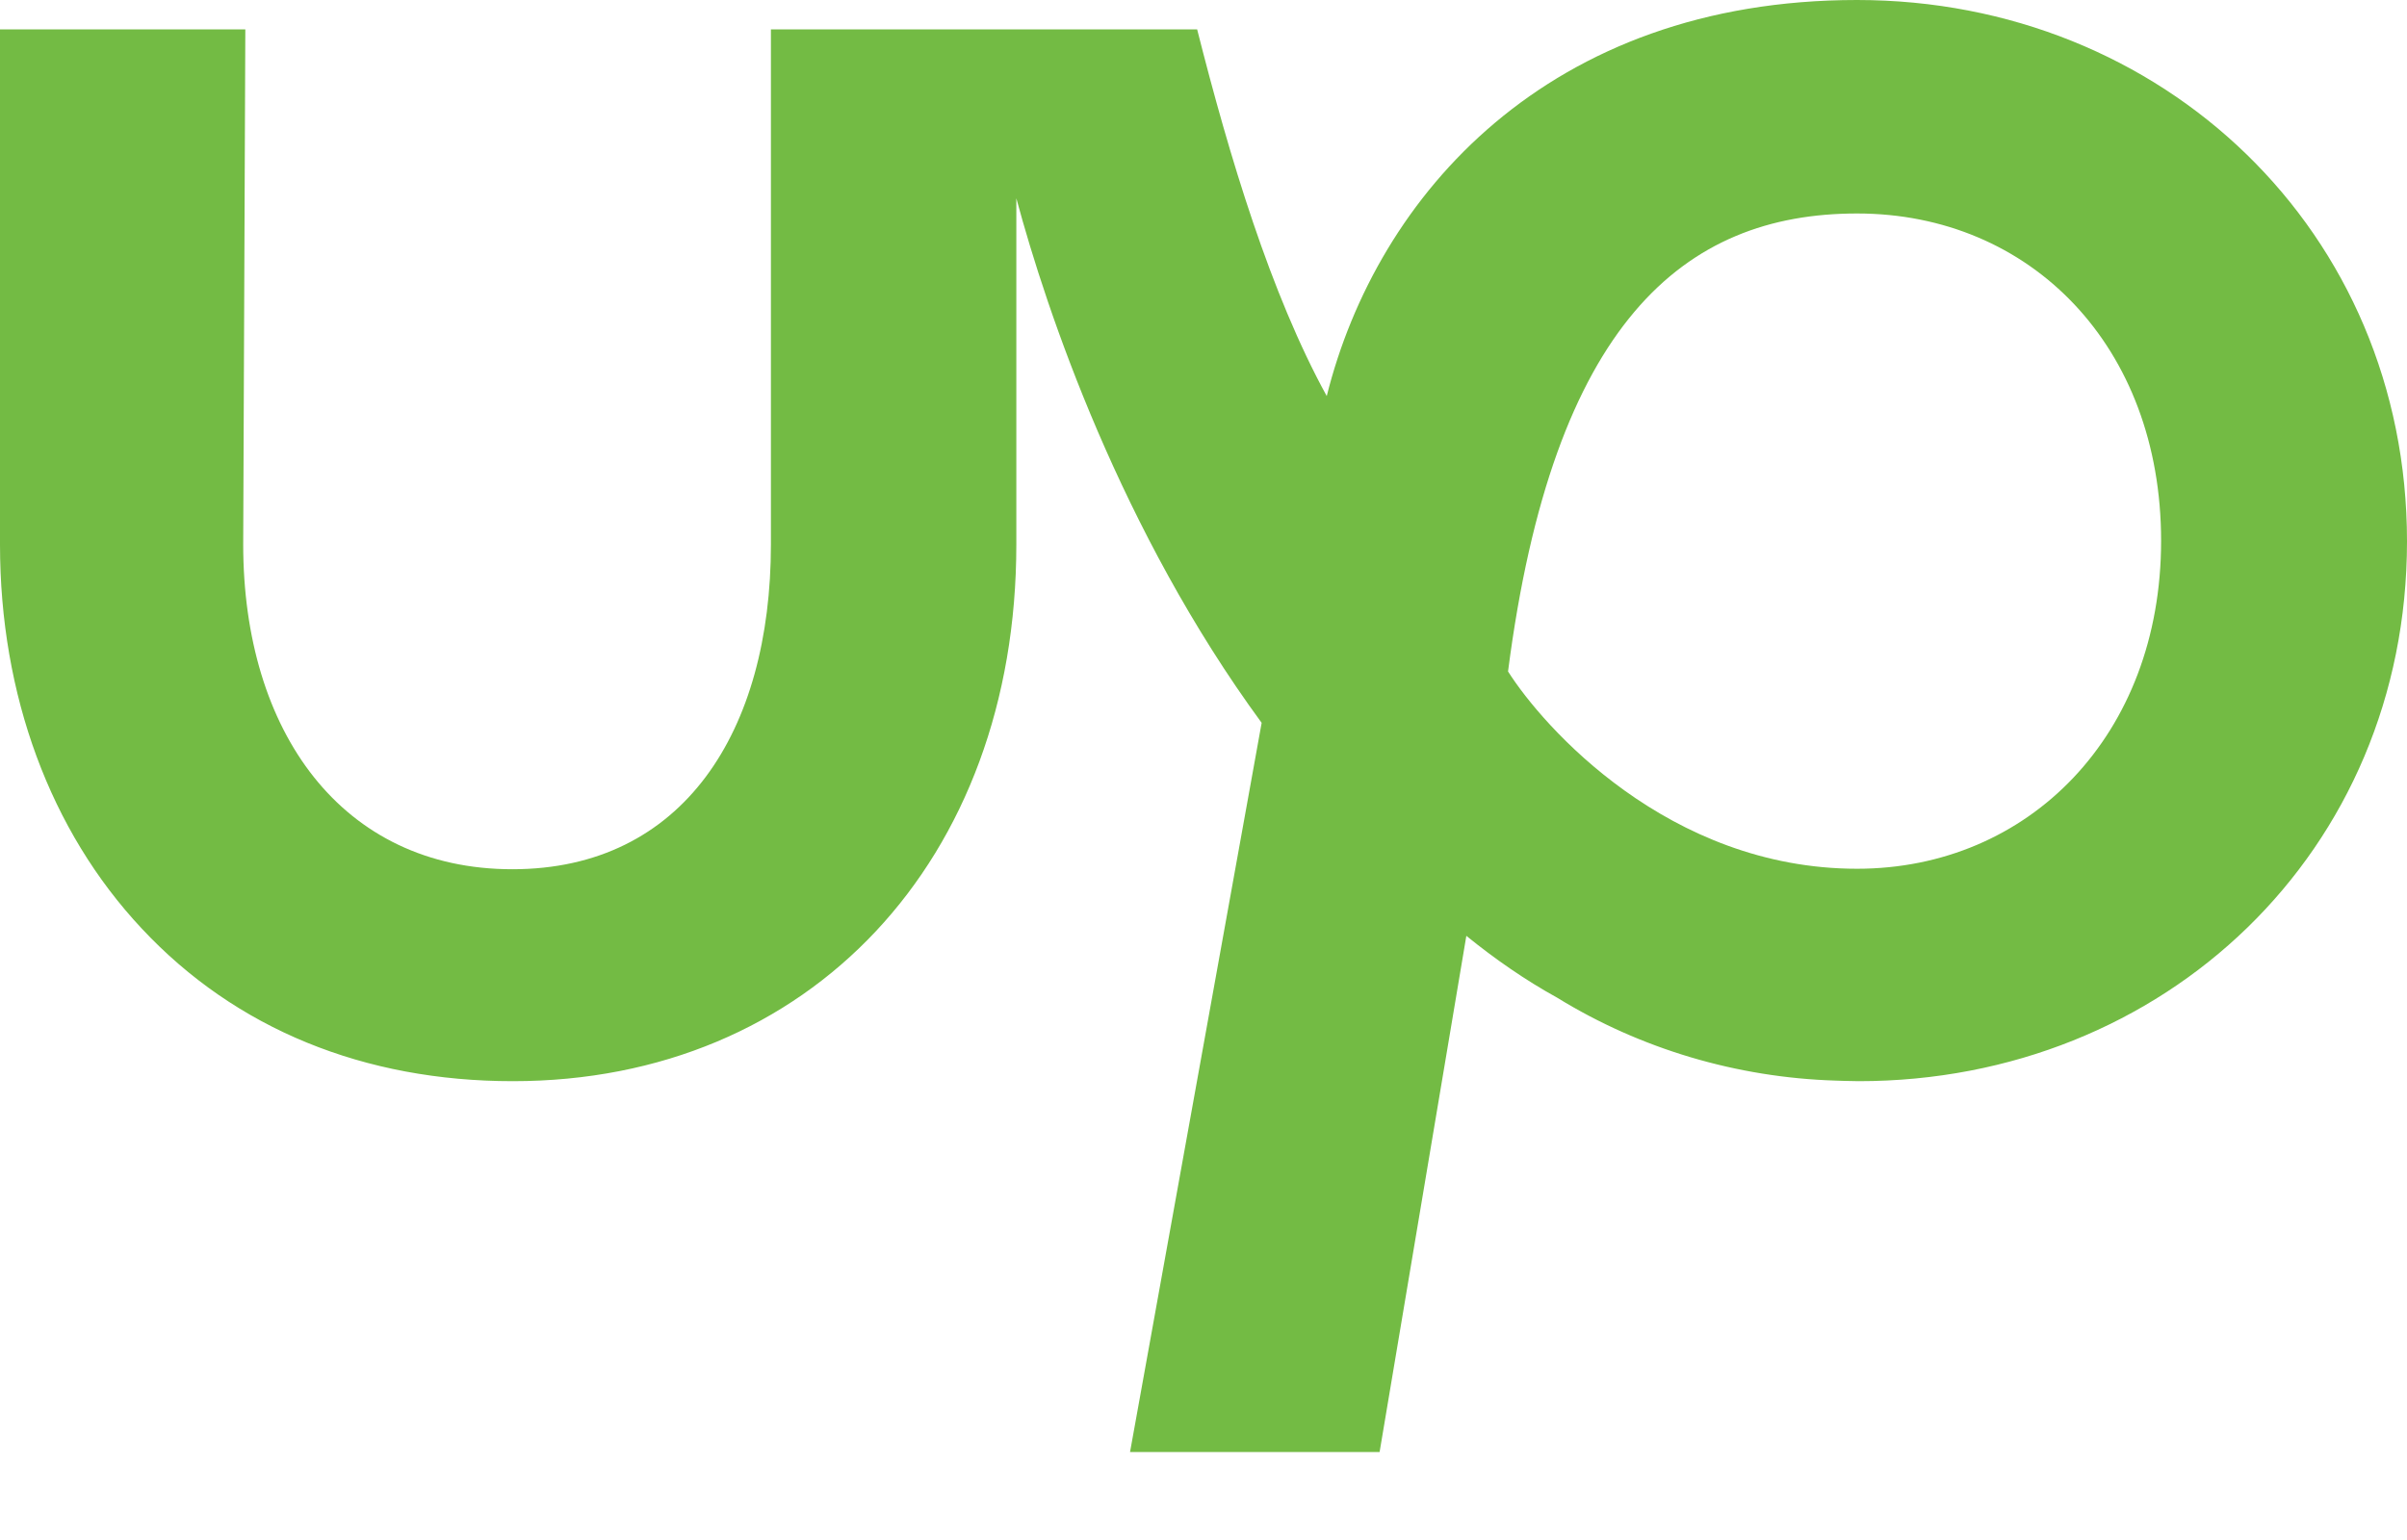 <svg width="25" height="16" viewBox="0 0 25 16" fill="none" xmlns="http://www.w3.org/2000/svg">
<path d="M19.288 9.026C17.328 9.026 16.026 7.549 15.663 6.976C16.13 3.357 17.487 2.218 19.288 2.218C21.09 2.218 22.446 3.597 22.446 5.619C22.446 7.641 21.068 9.026 19.288 9.026ZM19.288 0C16.086 0 14.301 2.027 13.78 4.115C13.197 3.052 12.769 1.63 12.434 0.305H8.007V5.657C8.007 7.598 7.096 9.031 5.322 9.031C3.548 9.031 2.526 7.598 2.526 5.657L2.548 0.305H0V5.657C0 7.222 0.522 8.633 1.472 9.647C2.449 10.693 3.784 11.233 5.327 11.233C8.408 11.233 10.556 8.938 10.556 5.657V2.06C10.874 3.243 11.643 5.516 13.104 7.51L11.737 15.086H14.329L15.23 9.723C15.526 9.963 15.839 10.181 16.174 10.366C17.042 10.9 18.041 11.195 19.063 11.227C19.063 11.227 19.222 11.233 19.305 11.233C22.479 11.233 25 8.846 25 5.625C25 2.404 22.463 0 19.288 0Z" fill="#73BB44"/>
</svg>
